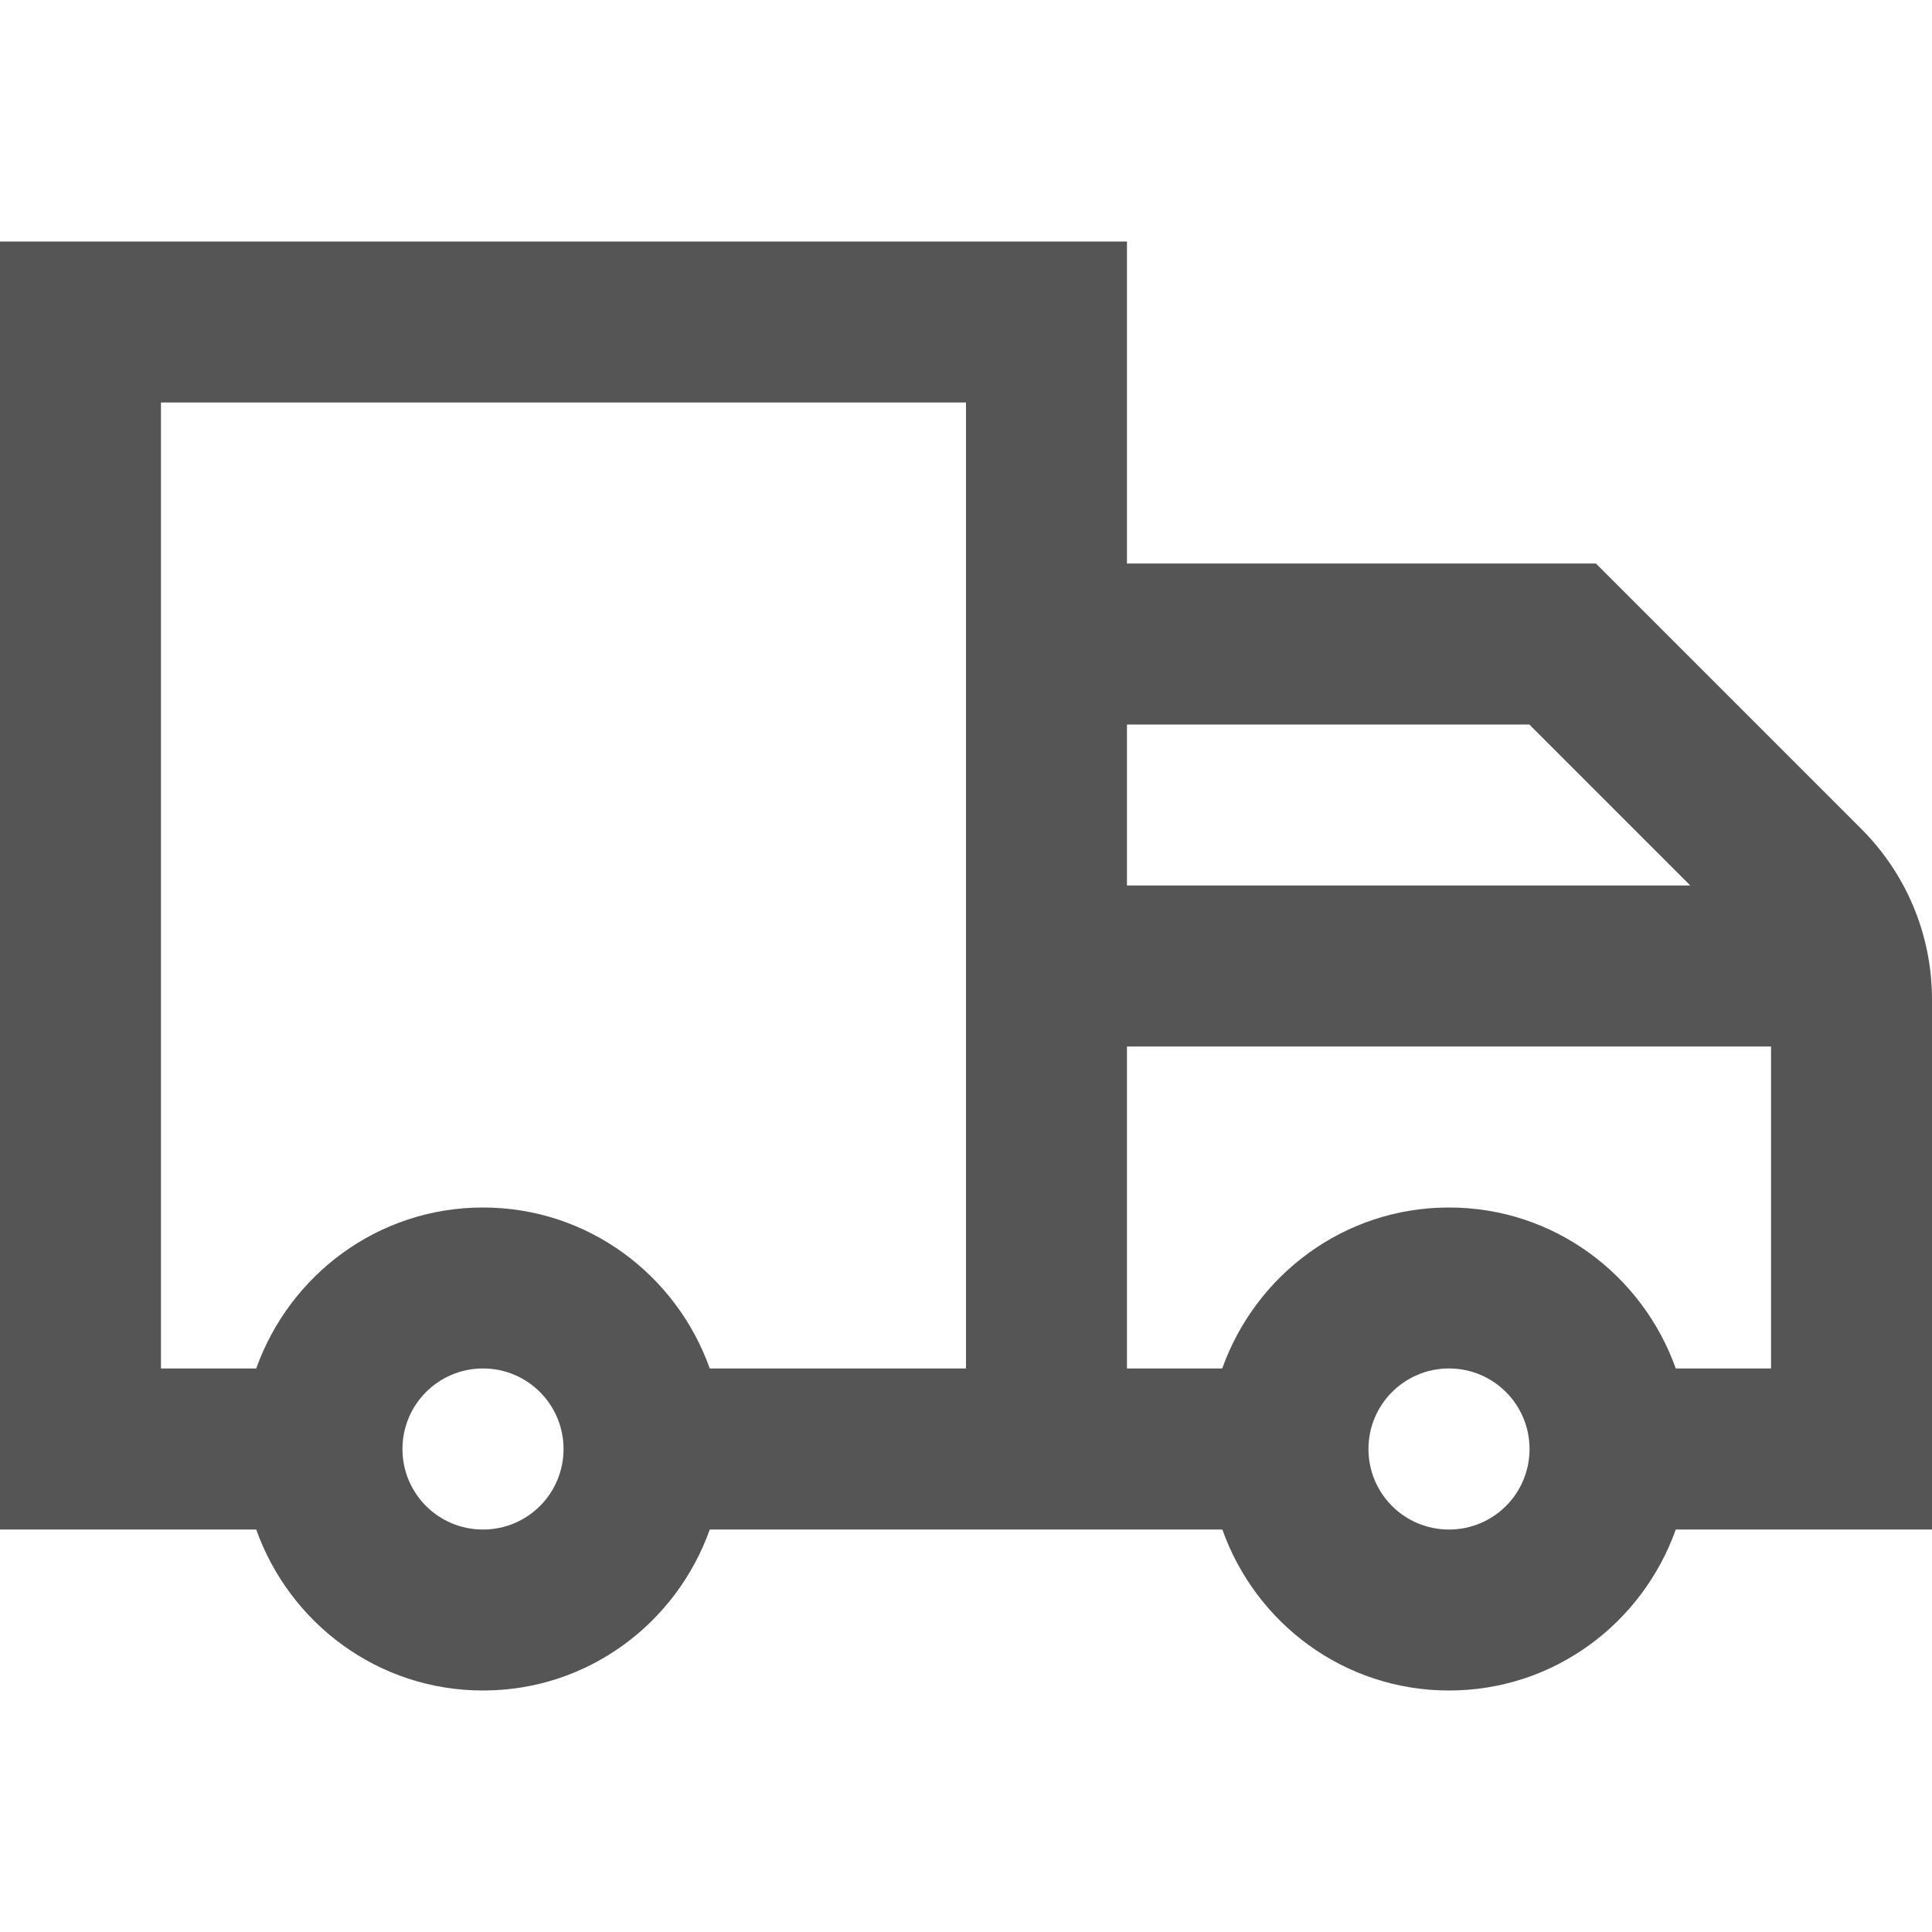 <?xml version="1.0" encoding="utf-8"?>
<svg xmlns="http://www.w3.org/2000/svg" width="16" height="16" viewBox="0 0 16 16" fill="none">
<path d="M15.414 6.864L13.217 4.667H9.333V2H0V12.667H2.122C2.398 13.442 3.13 14 4 14C4.87 14 5.602 13.442 5.878 12.667H10.123C10.398 13.442 11.13 14 12 14C12.87 14 13.602 13.442 13.878 12.667H16V8.278C16 7.726 15.776 7.226 15.414 6.864ZM9.333 6H12.665L13.998 7.333H9.333V6ZM4 12.667C3.631 12.667 3.333 12.369 3.333 12C3.333 11.632 3.631 11.333 4 11.333C4.369 11.333 4.667 11.632 4.667 12C4.667 12.369 4.369 12.667 4 12.667ZM8 11.333H5.878C5.602 10.559 4.87 10 4 10C3.13 10 2.398 10.559 2.122 11.333H1.333V3.333H8V11.333ZM12 12.667C11.631 12.667 11.333 12.369 11.333 12C11.333 11.632 11.631 11.333 12 11.333C12.369 11.333 12.667 11.632 12.667 12C12.667 12.369 12.369 12.667 12 12.667ZM14.667 11.333H13.878C13.602 10.559 12.87 10 12 10C11.13 10 10.398 10.559 10.122 11.333H9.333V8.667H14.667V11.333Z" fill="#555555"/>
</svg>
